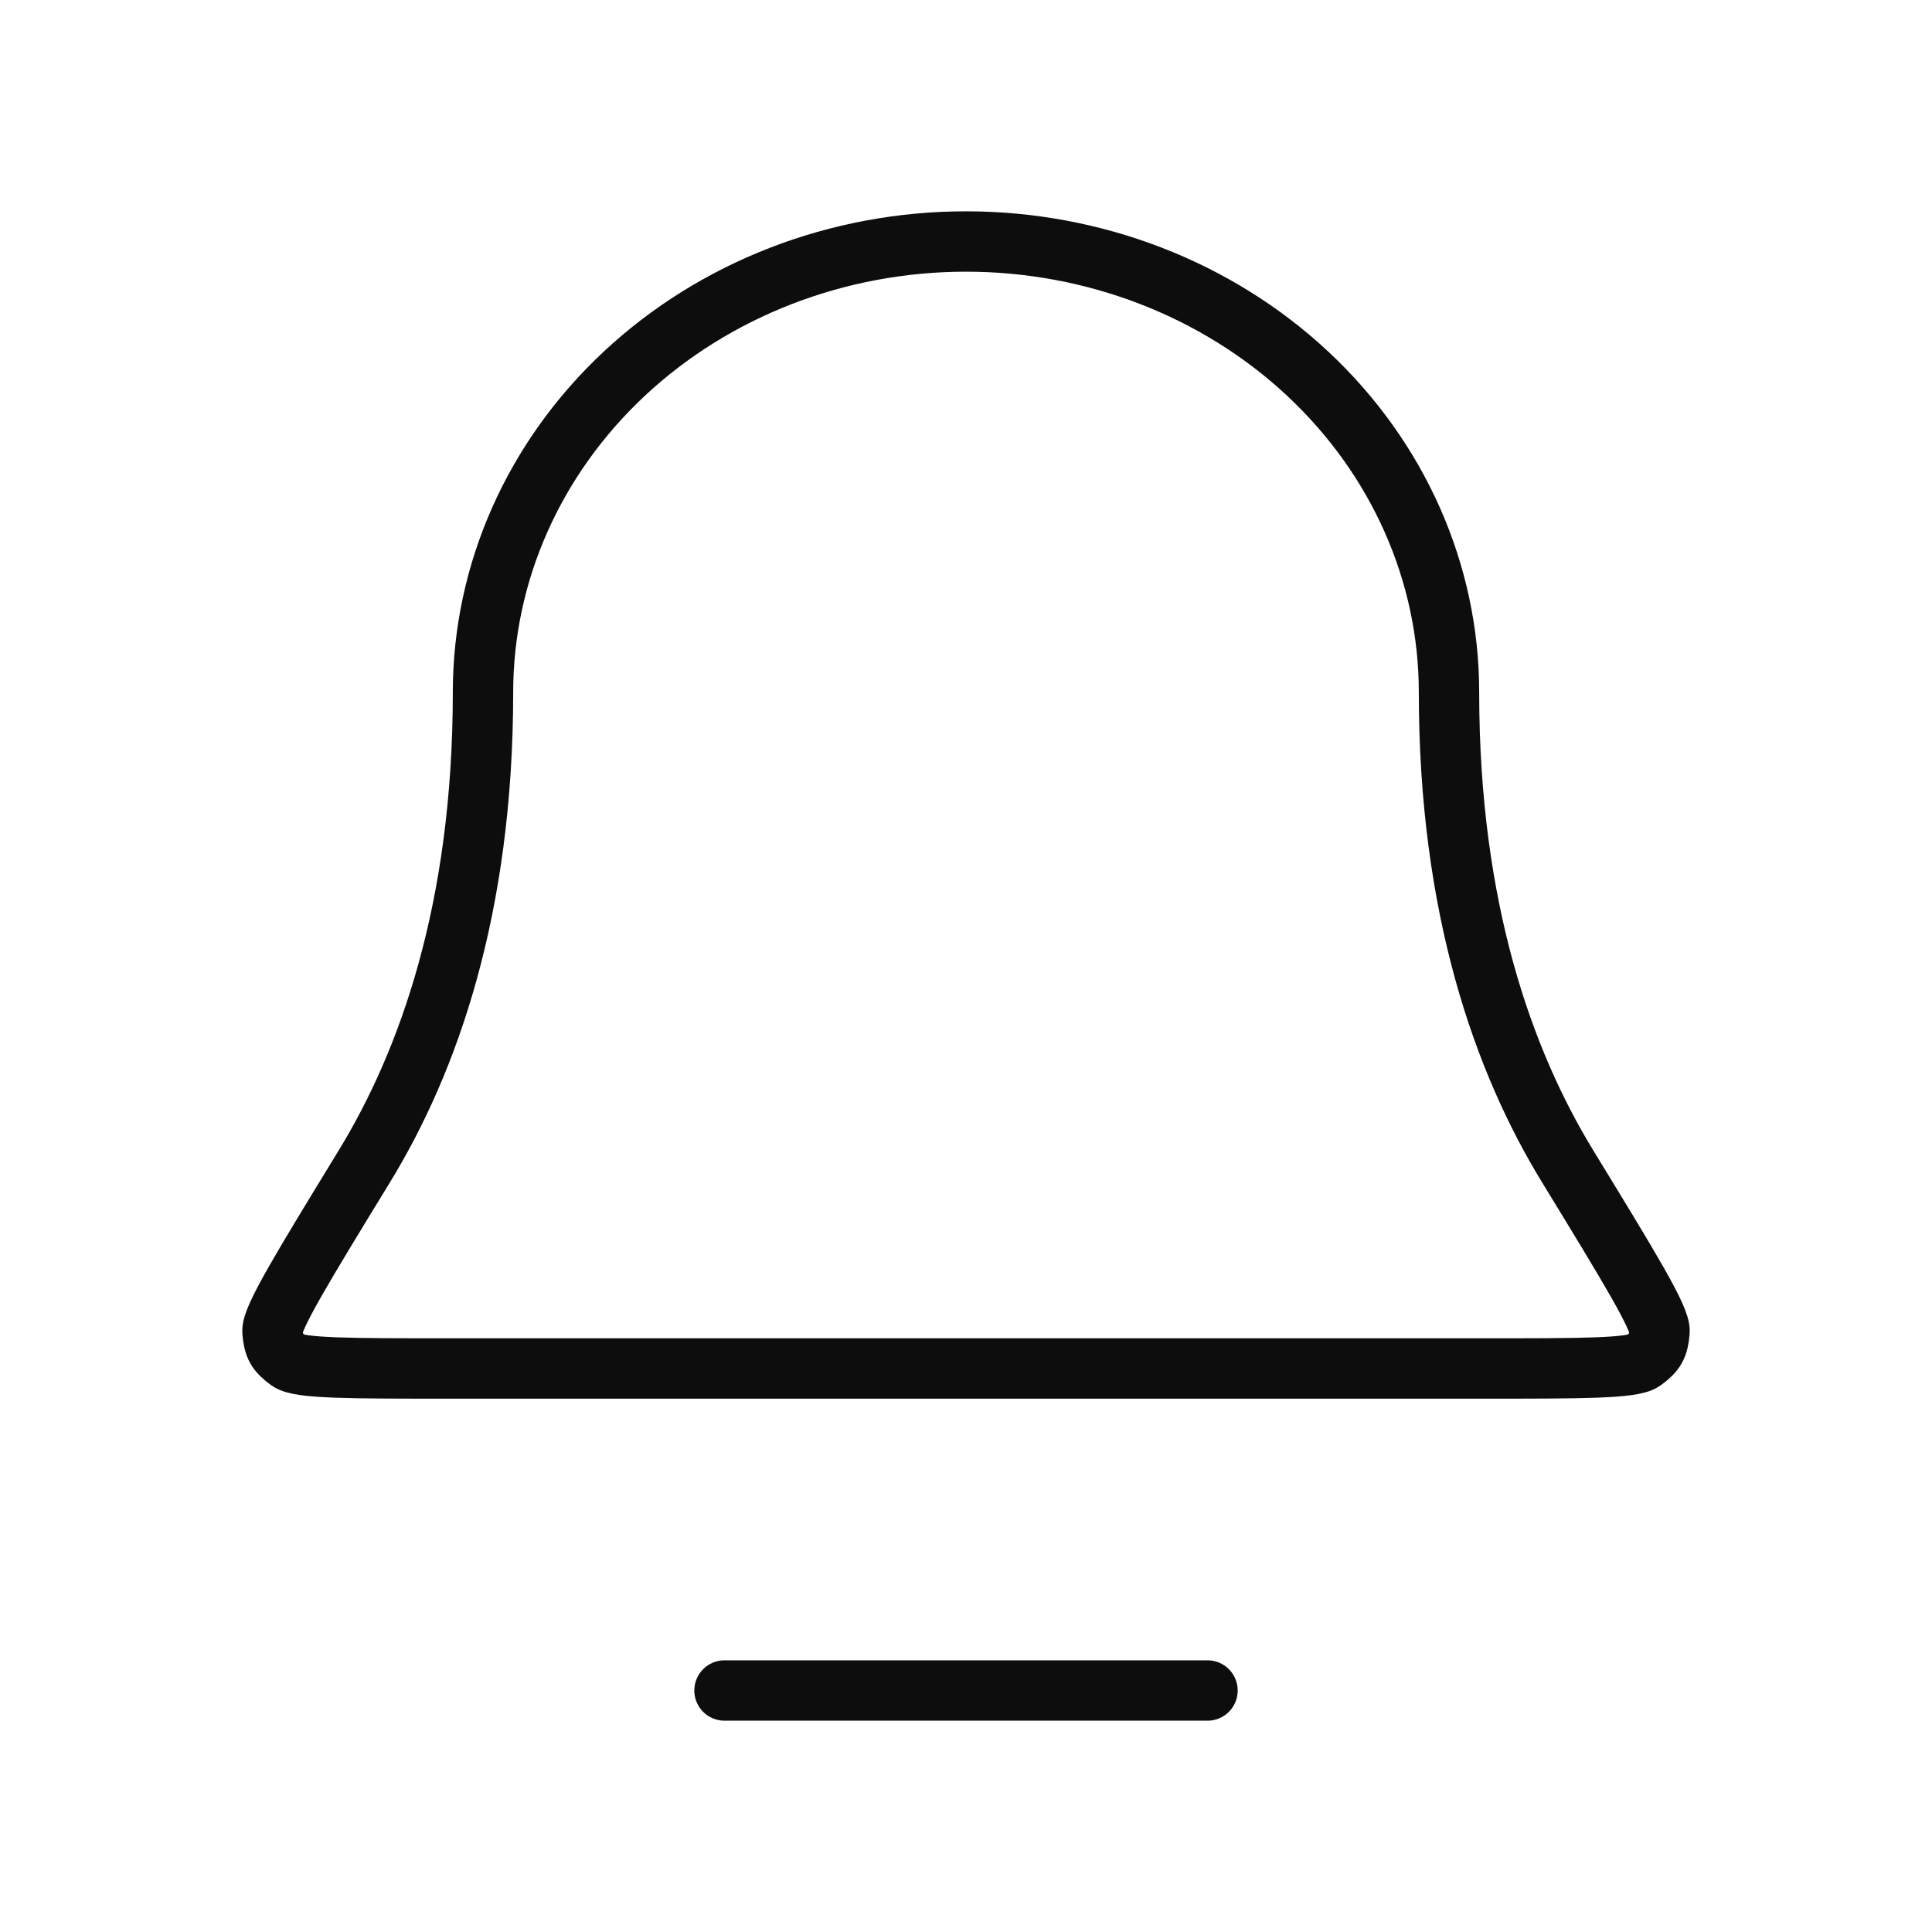 <?xml version="1.0" encoding="UTF-8"?> <svg xmlns="http://www.w3.org/2000/svg" width="64" height="64" viewBox="0 0 64 64" fill="none"><path d="M24 56H40M48 22.933C48 18.973 46.314 15.174 43.314 12.374C40.313 9.573 36.243 8 32 8C27.756 8 23.687 9.573 20.686 12.374C17.686 15.174 16 18.973 16 22.933C16 30.097 14.197 35.156 12.073 38.631C10.016 41.996 8.988 43.679 9.026 44.116C9.069 44.607 9.166 44.78 9.563 45.073C9.916 45.333 11.594 45.333 14.949 45.333H49.05C52.406 45.333 54.084 45.333 54.437 45.073C54.834 44.78 54.931 44.607 54.974 44.116C55.012 43.679 53.984 41.996 51.927 38.631C49.803 35.156 48 30.097 48 22.933Z" stroke="#0D0D0D" stroke-width="2" stroke-linecap="round" stroke-linejoin="round"></path></svg> 